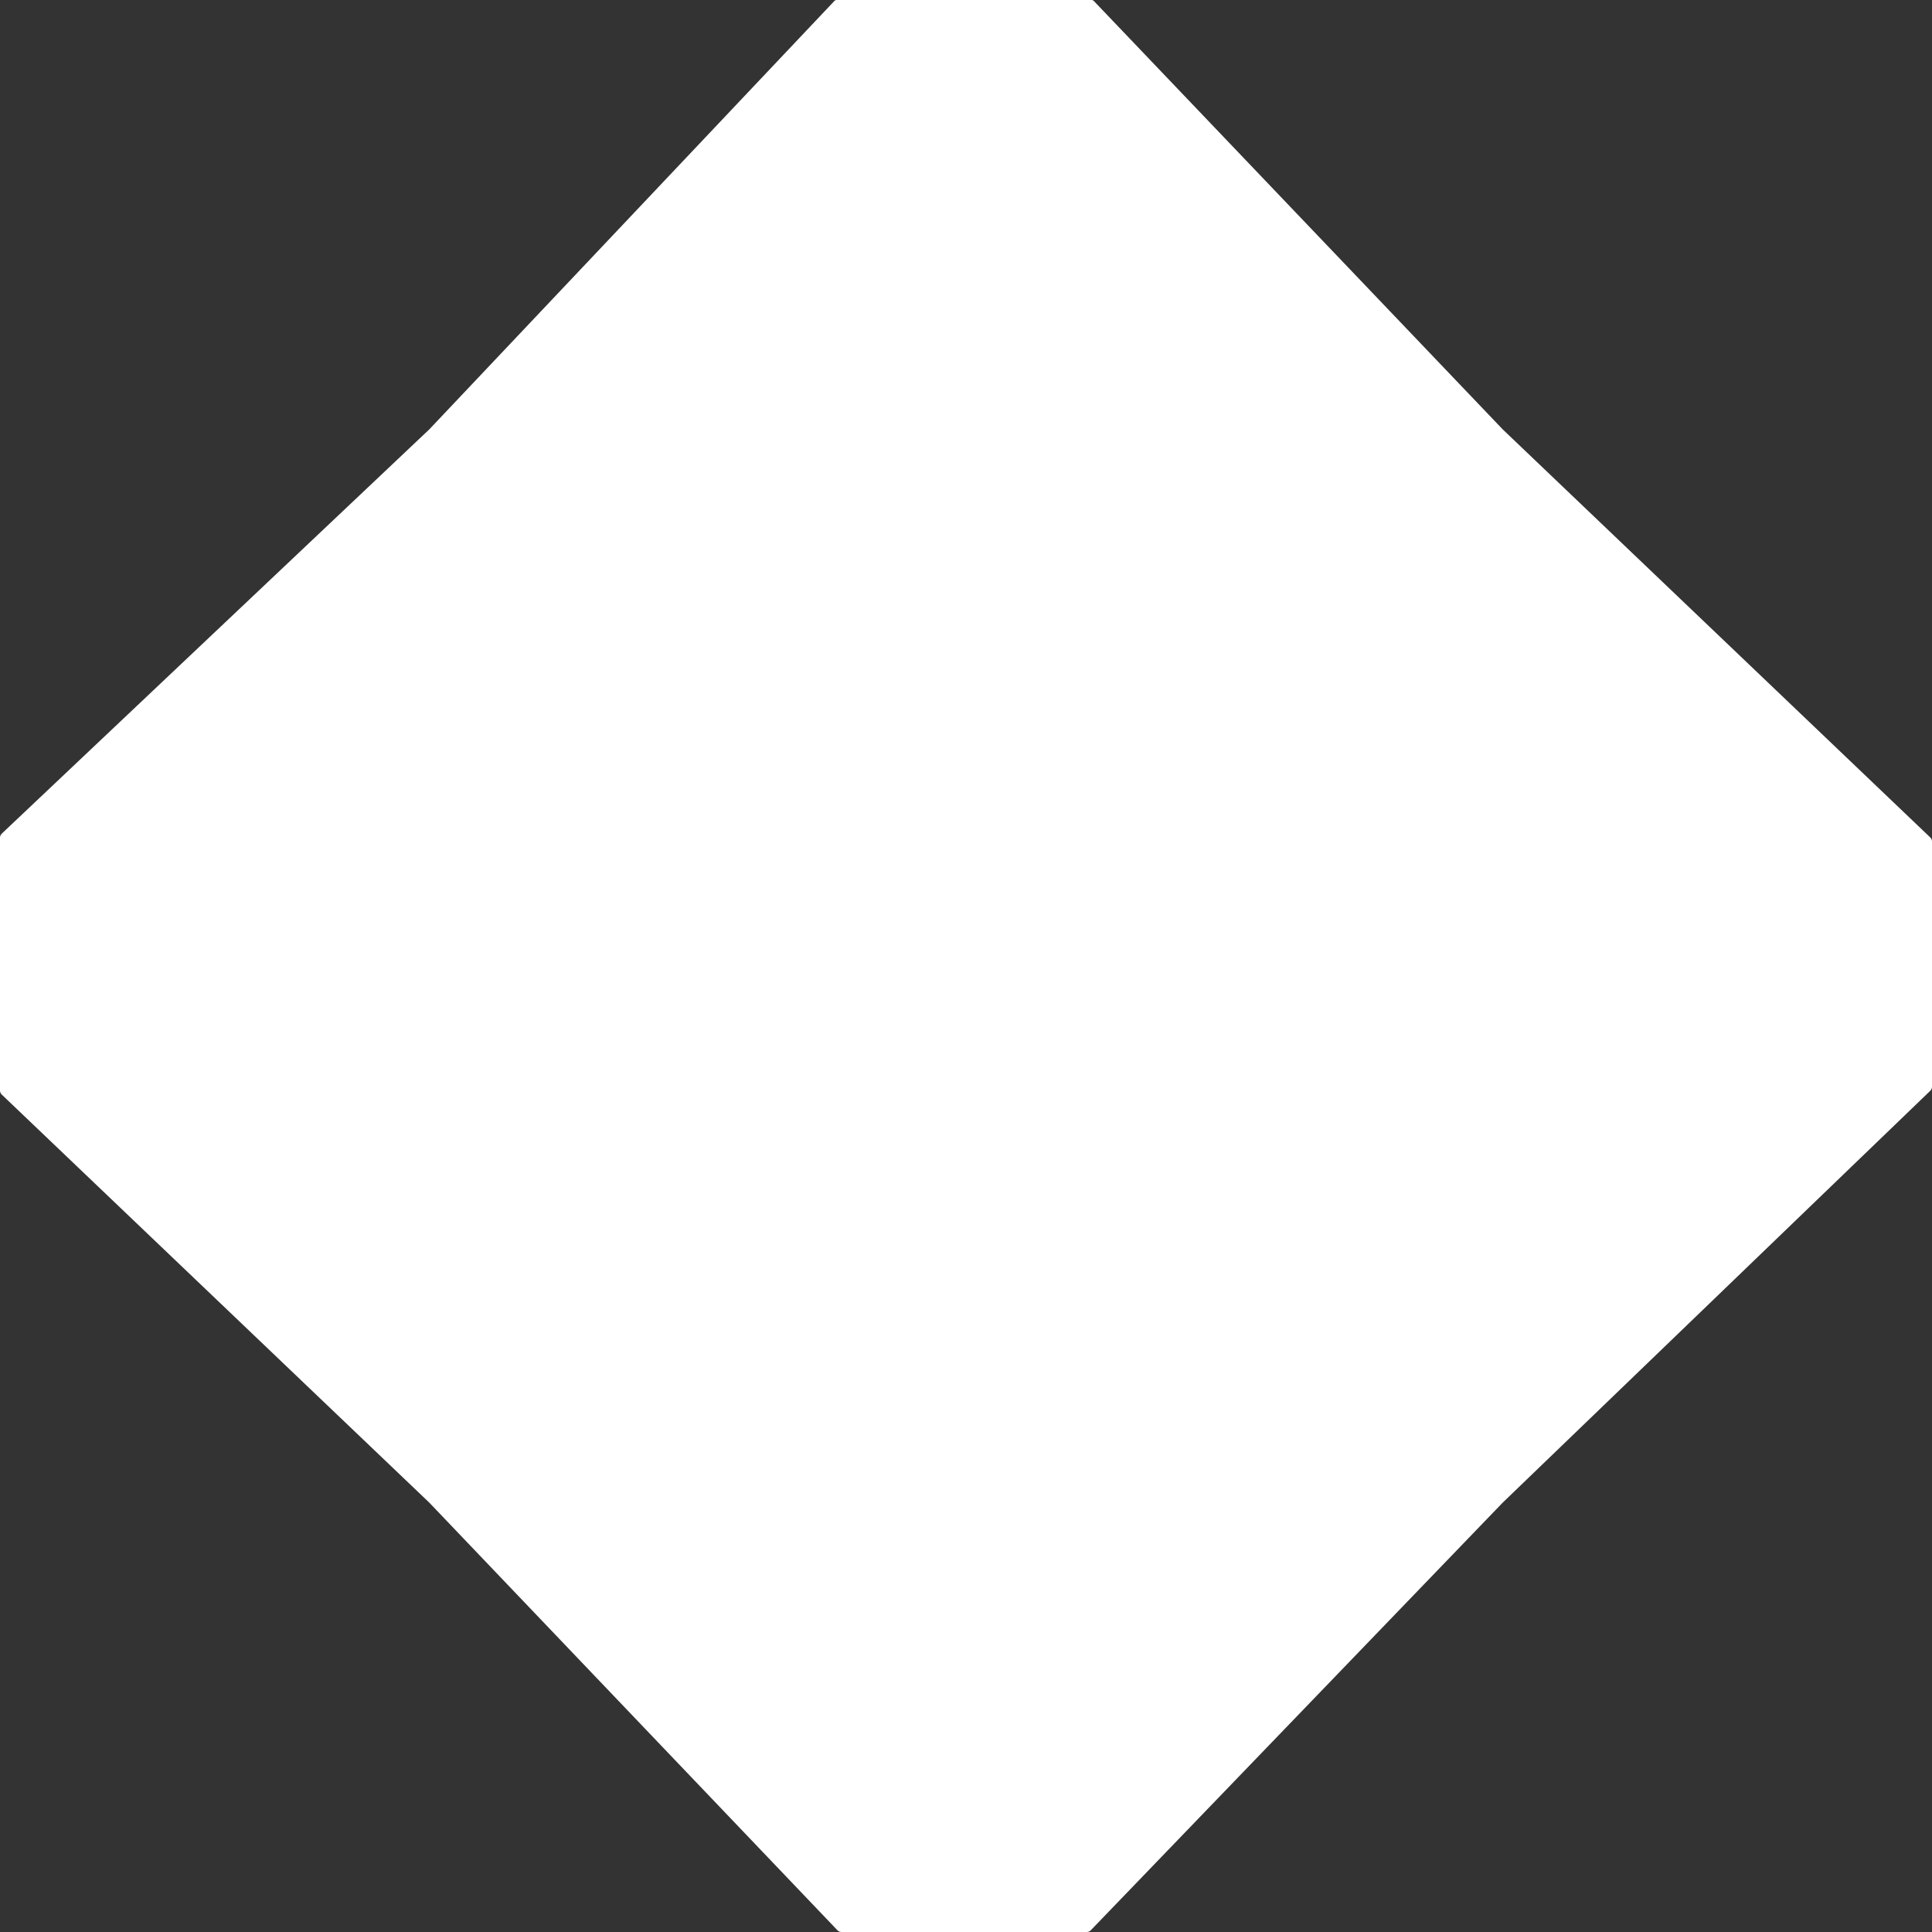 <svg width="500" height="500" viewBox="0 0 500 500" fill="none" xmlns="http://www.w3.org/2000/svg">
<rect x="0" y="0" width="500" height="500" fill="#333333" stroke="none"/>
<path d="M3.93713e-06 216.788C3.96044e-06 216.397 0.161 216.023 0.445 215.755L111.111 111.111L215.965 0.223C216.1 0.08 216.286 5.50203e-09 216.482 1.52126e-08L282.538 3.29625e-06C282.732 3.30591e-06 282.918 0.08 283.052 0.22L388.889 111.111L499.56 216.738C499.841 217.006 500 217.378 500 217.766L500 281.256C500 281.643 499.843 282.013 499.564 282.281L388.889 388.889L282.281 499.564C282.013 499.843 281.643 500 281.256 500L217.765 500C217.377 500 217.005 499.841 216.737 499.56L111.111 388.889L0.44 283.263C0.159 282.995 1.31084e-08 282.623 3.62766e-08 282.235L3.93713e-06 216.788Z" fill="white"/>
</svg>
